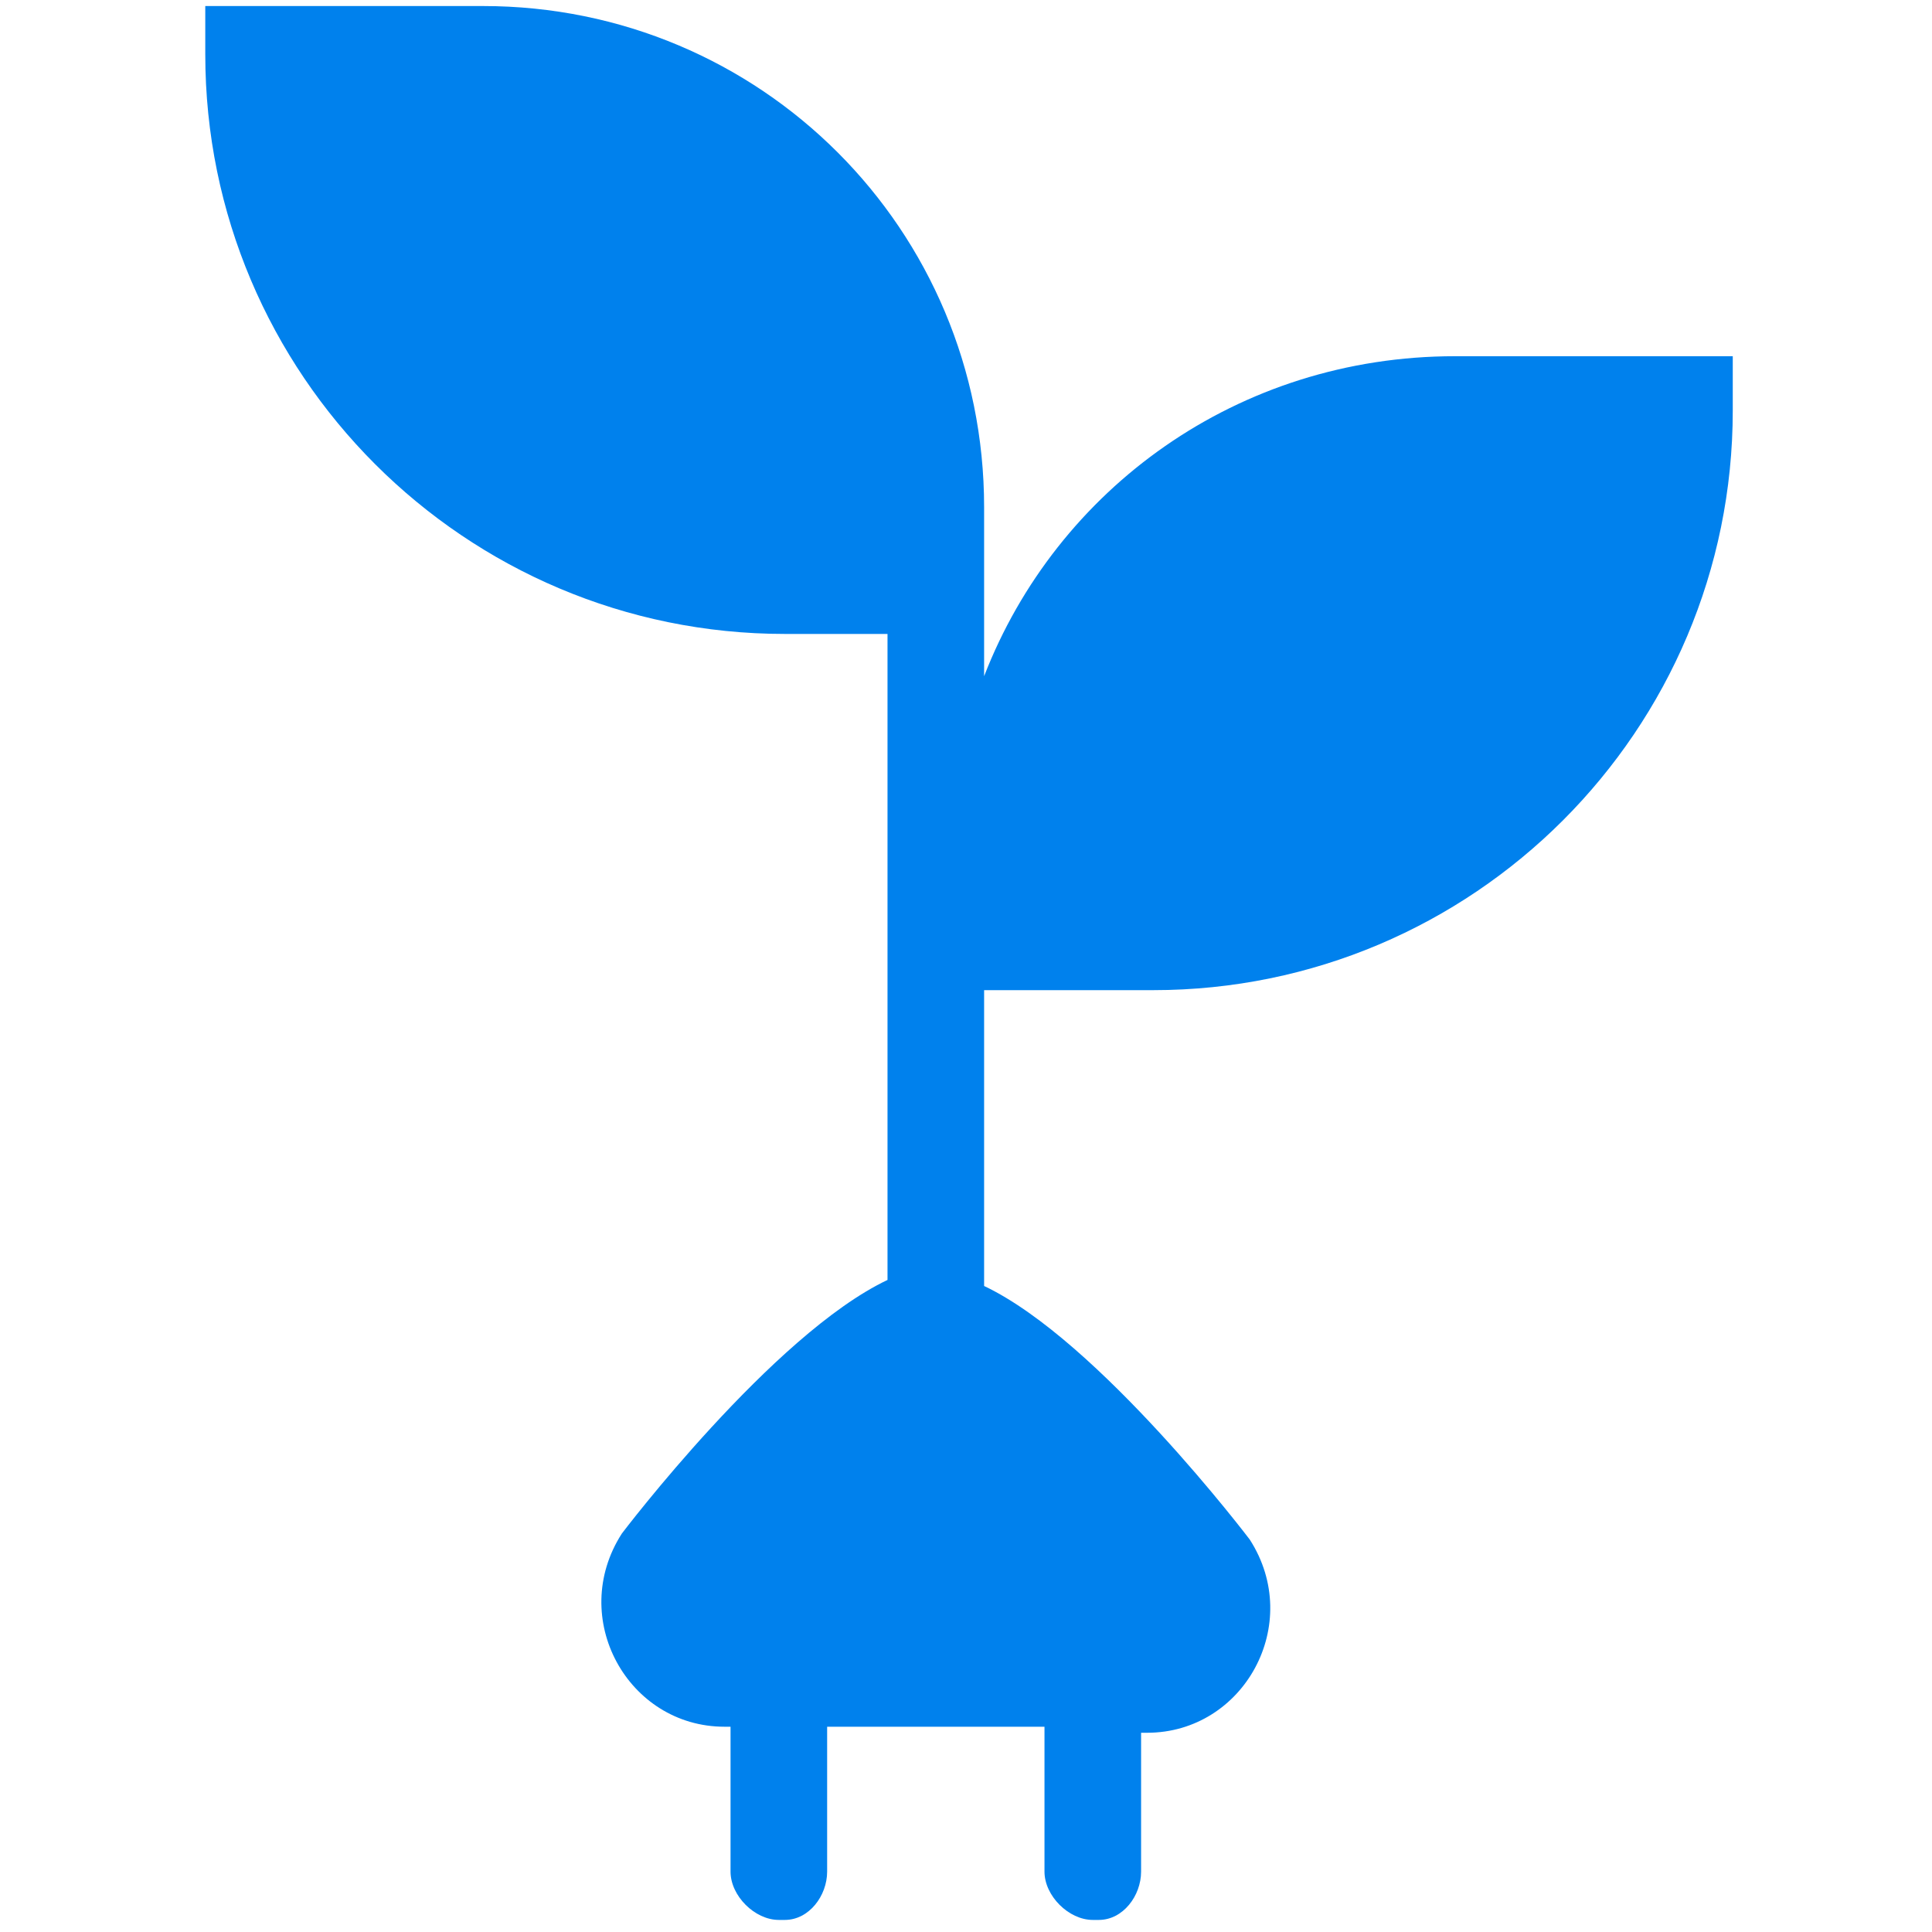 <?xml version="1.0" encoding="utf-8"?>
<!-- Generator: Adobe Illustrator 25.3.0, SVG Export Plug-In . SVG Version: 6.00 Build 0)  -->
<svg version="1.1" id="Ebene_1" xmlns="http://www.w3.org/2000/svg" xmlns:xlink="http://www.w3.org/1999/xlink" x="0px" y="0px"
	 width="32px" height="32px" viewBox="0 0 32 32" style="enable-background:new 0 0 32 32;" xml:space="preserve">
<style type="text/css">
	.st0{fill:#37D1F2;}
	.st1{fill:#0081ED;}
	.st2{fill-rule:evenodd;clip-rule:evenodd;fill:#0081ED;}
</style>
<g>
	<path class="st2" d="M28.7,5.9v0.9c0,5.3-4.3,9.6-9.6,9.6h-2.8v4.9c1.9,0.9,4.4,4.2,4.4,4.2c0.9,1.4-0.1,3.2-1.7,3.2h-0.1V31
		c0,0.4-0.3,0.8-0.7,0.8c0,0-0.1,0-0.1,0c-0.4,0-0.8-0.4-0.8-0.8v-2.4h-3.6V31c0,0.4-0.3,0.8-0.7,0.8c0,0-0.1,0-0.1,0
		c-0.4,0-0.8-0.4-0.8-0.8v-2.4h-0.1c-1.6,0-2.6-1.8-1.7-3.2c0,0,2.5-3.3,4.4-4.2V10.5h-1.7c-5.3,0-9.6-4.3-9.6-9.6V0.1H8
		c4.6,0,8.3,3.7,8.3,8.3h0v2.8c1.2-3.1,4.2-5.3,7.8-5.3H28.7z"/>
</g>
</svg>
